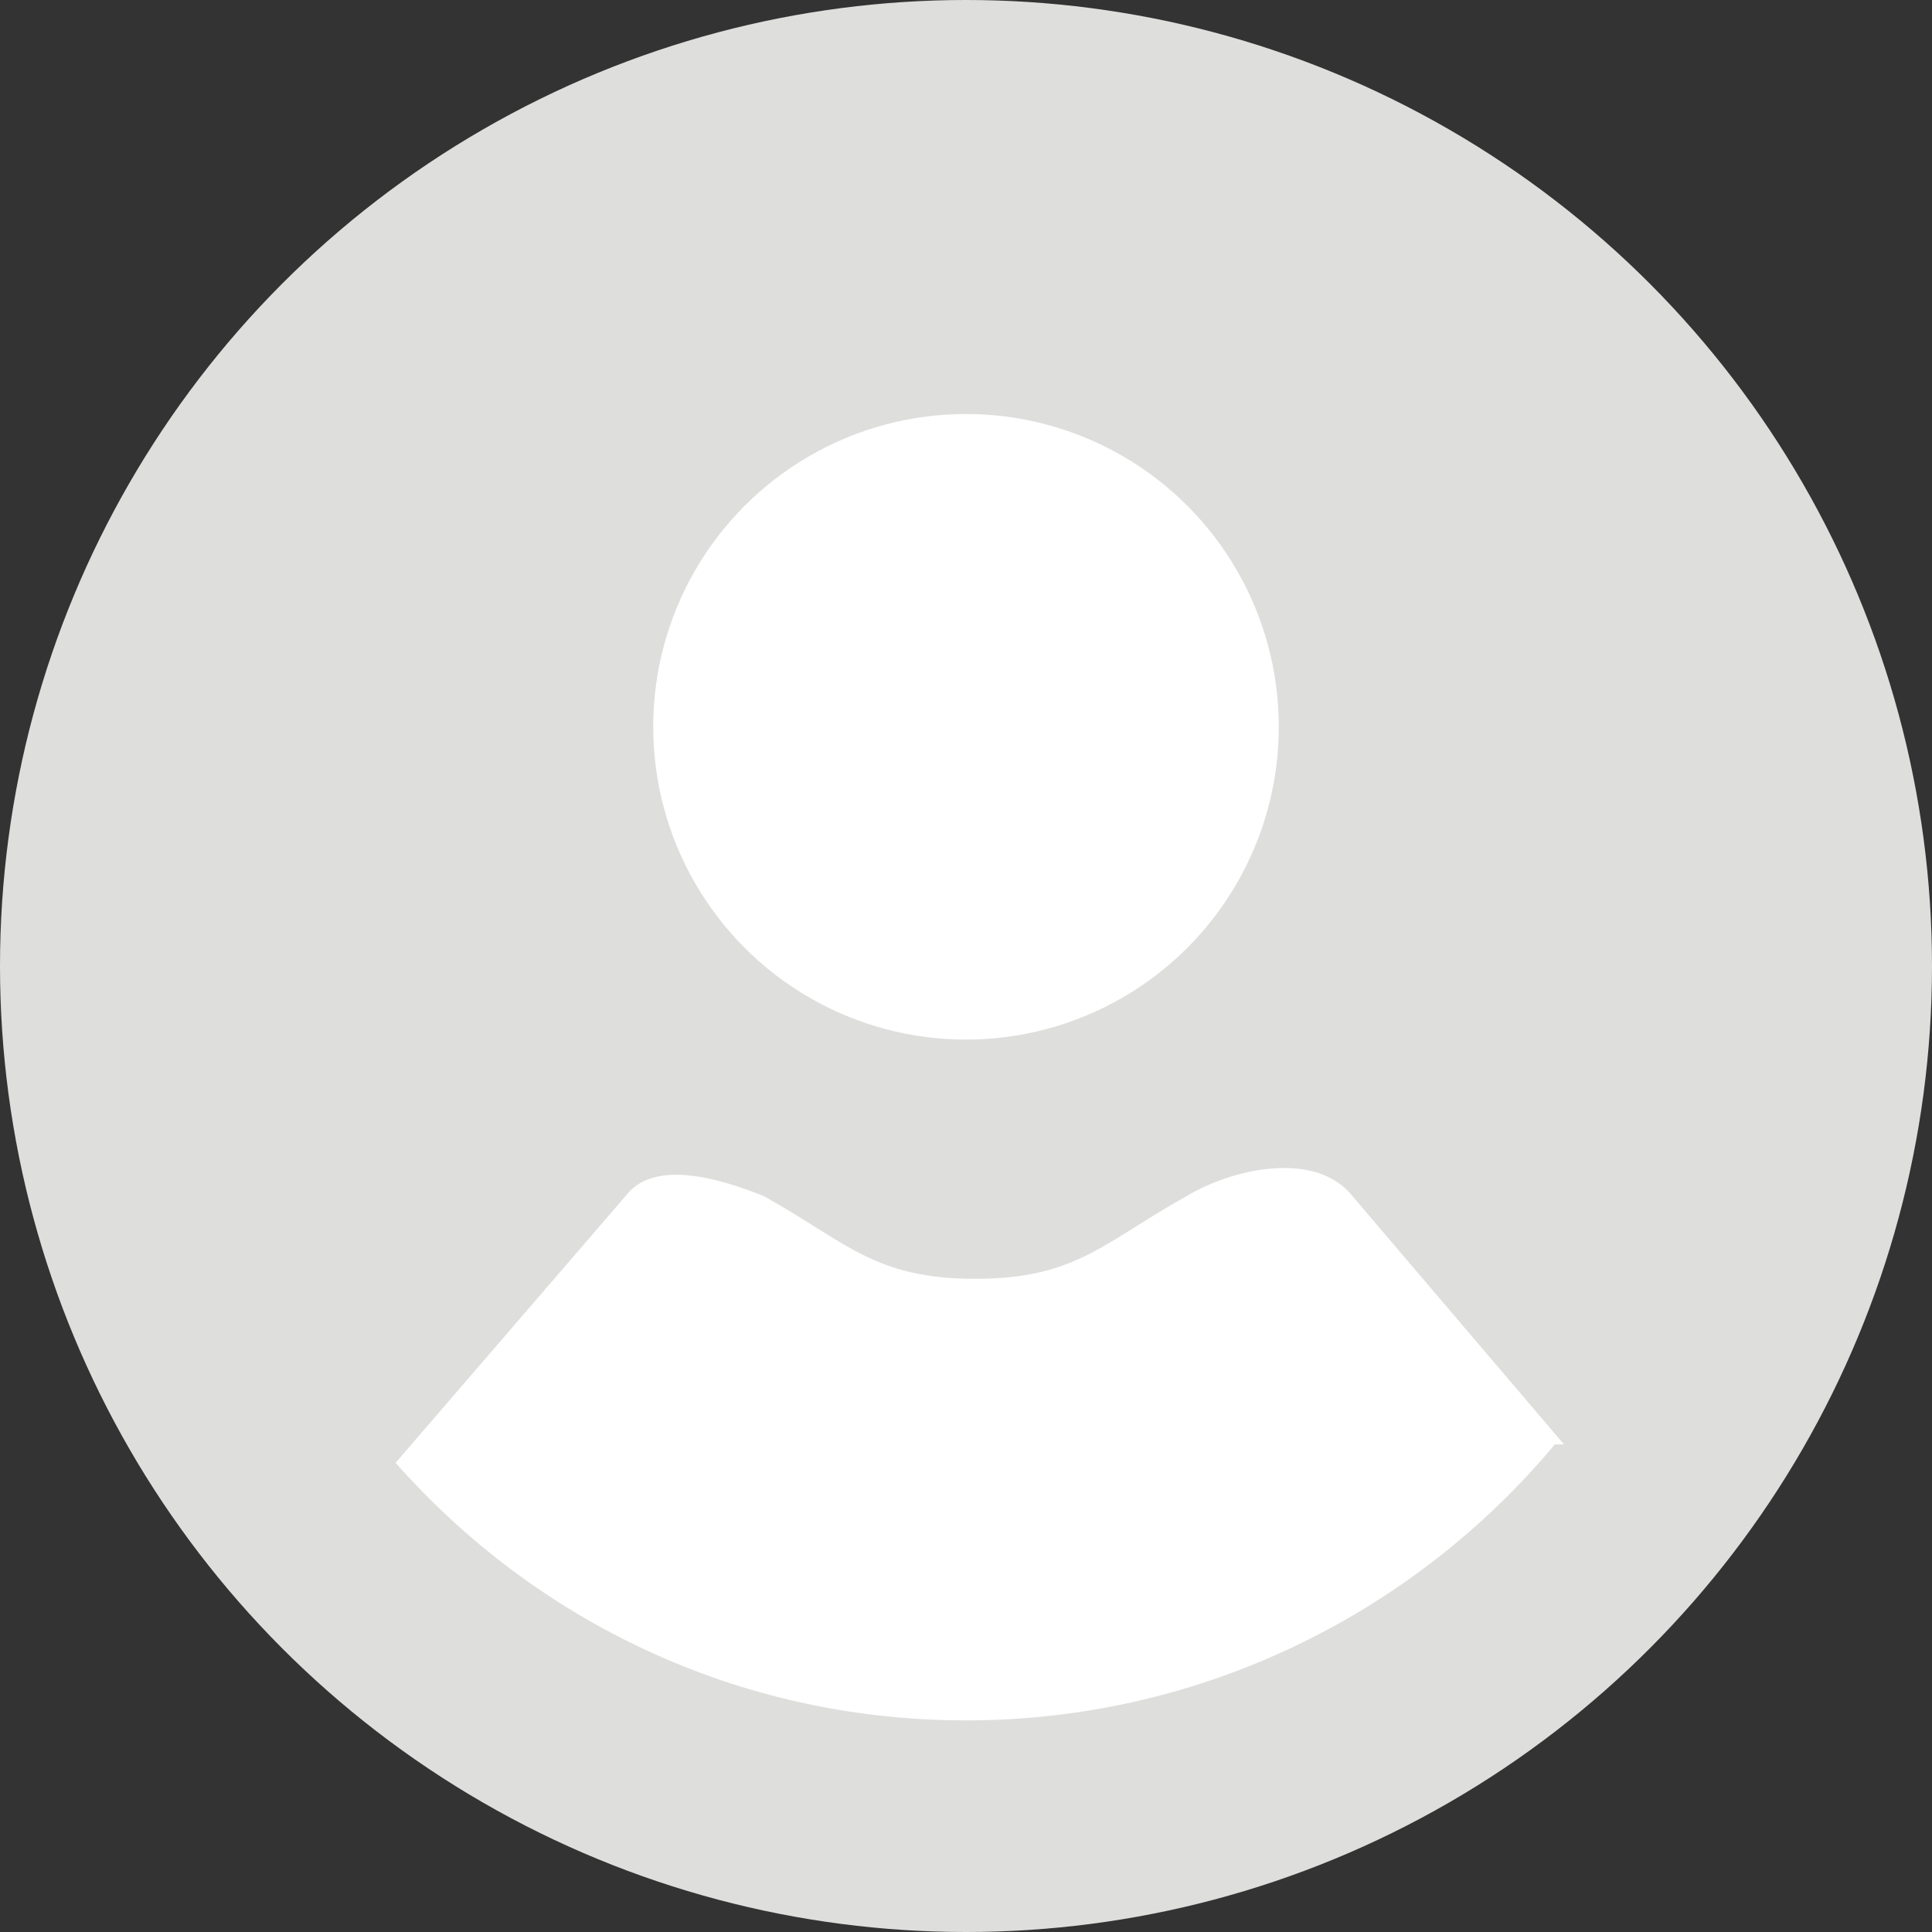 <?xml version="1.0" encoding="UTF-8"?><!DOCTYPE svg PUBLIC "-//W3C//DTD SVG 1.1//EN" "http://www.w3.org/Graphics/SVG/1.1/DTD/svg11.dtd"><svg xmlns="http://www.w3.org/2000/svg" xml:space="preserve" style="shape-rendering:geometricPrecision; text-rendering:geometricPrecision; image-rendering:optimizeQuality; fill-rule:evenodd; clip-rule:evenodd" viewBox="0 0 0.21 0.21" xmlns:xlink="http://www.w3.org/1999/xlink"><rect x="0" y="0" width="0.21" height="0.21" fill="#333333" stroke="none"/><defs><style type="text/css"><![CDATA[ .fil0 {fill:#DEDEDD} .fil1 {fill:white}]]></style></defs><g id="1"><circle class="fil0" cx="0.105" cy="0.105" r="0.105"/><circle class="fil1" cx="0.105" cy="0.079" r="0.034"/><path class="fil1" d="M0.169 0.157c-0.015,0.018 -0.038,0.03 -0.064,0.03 -0.025,0 -0.047,-0.011 -0.062,-0.028l0.025 -0.029c0.003,-0.004 0.01,-0.002 0.015,0 0.009,0.005 0.012,0.009 0.023,0.009 0.011,0 0.014,-0.004 0.023,-0.009 0.005,-0.003 0.014,-0.005 0.018,0l0.023 0.027z"/></g></svg>